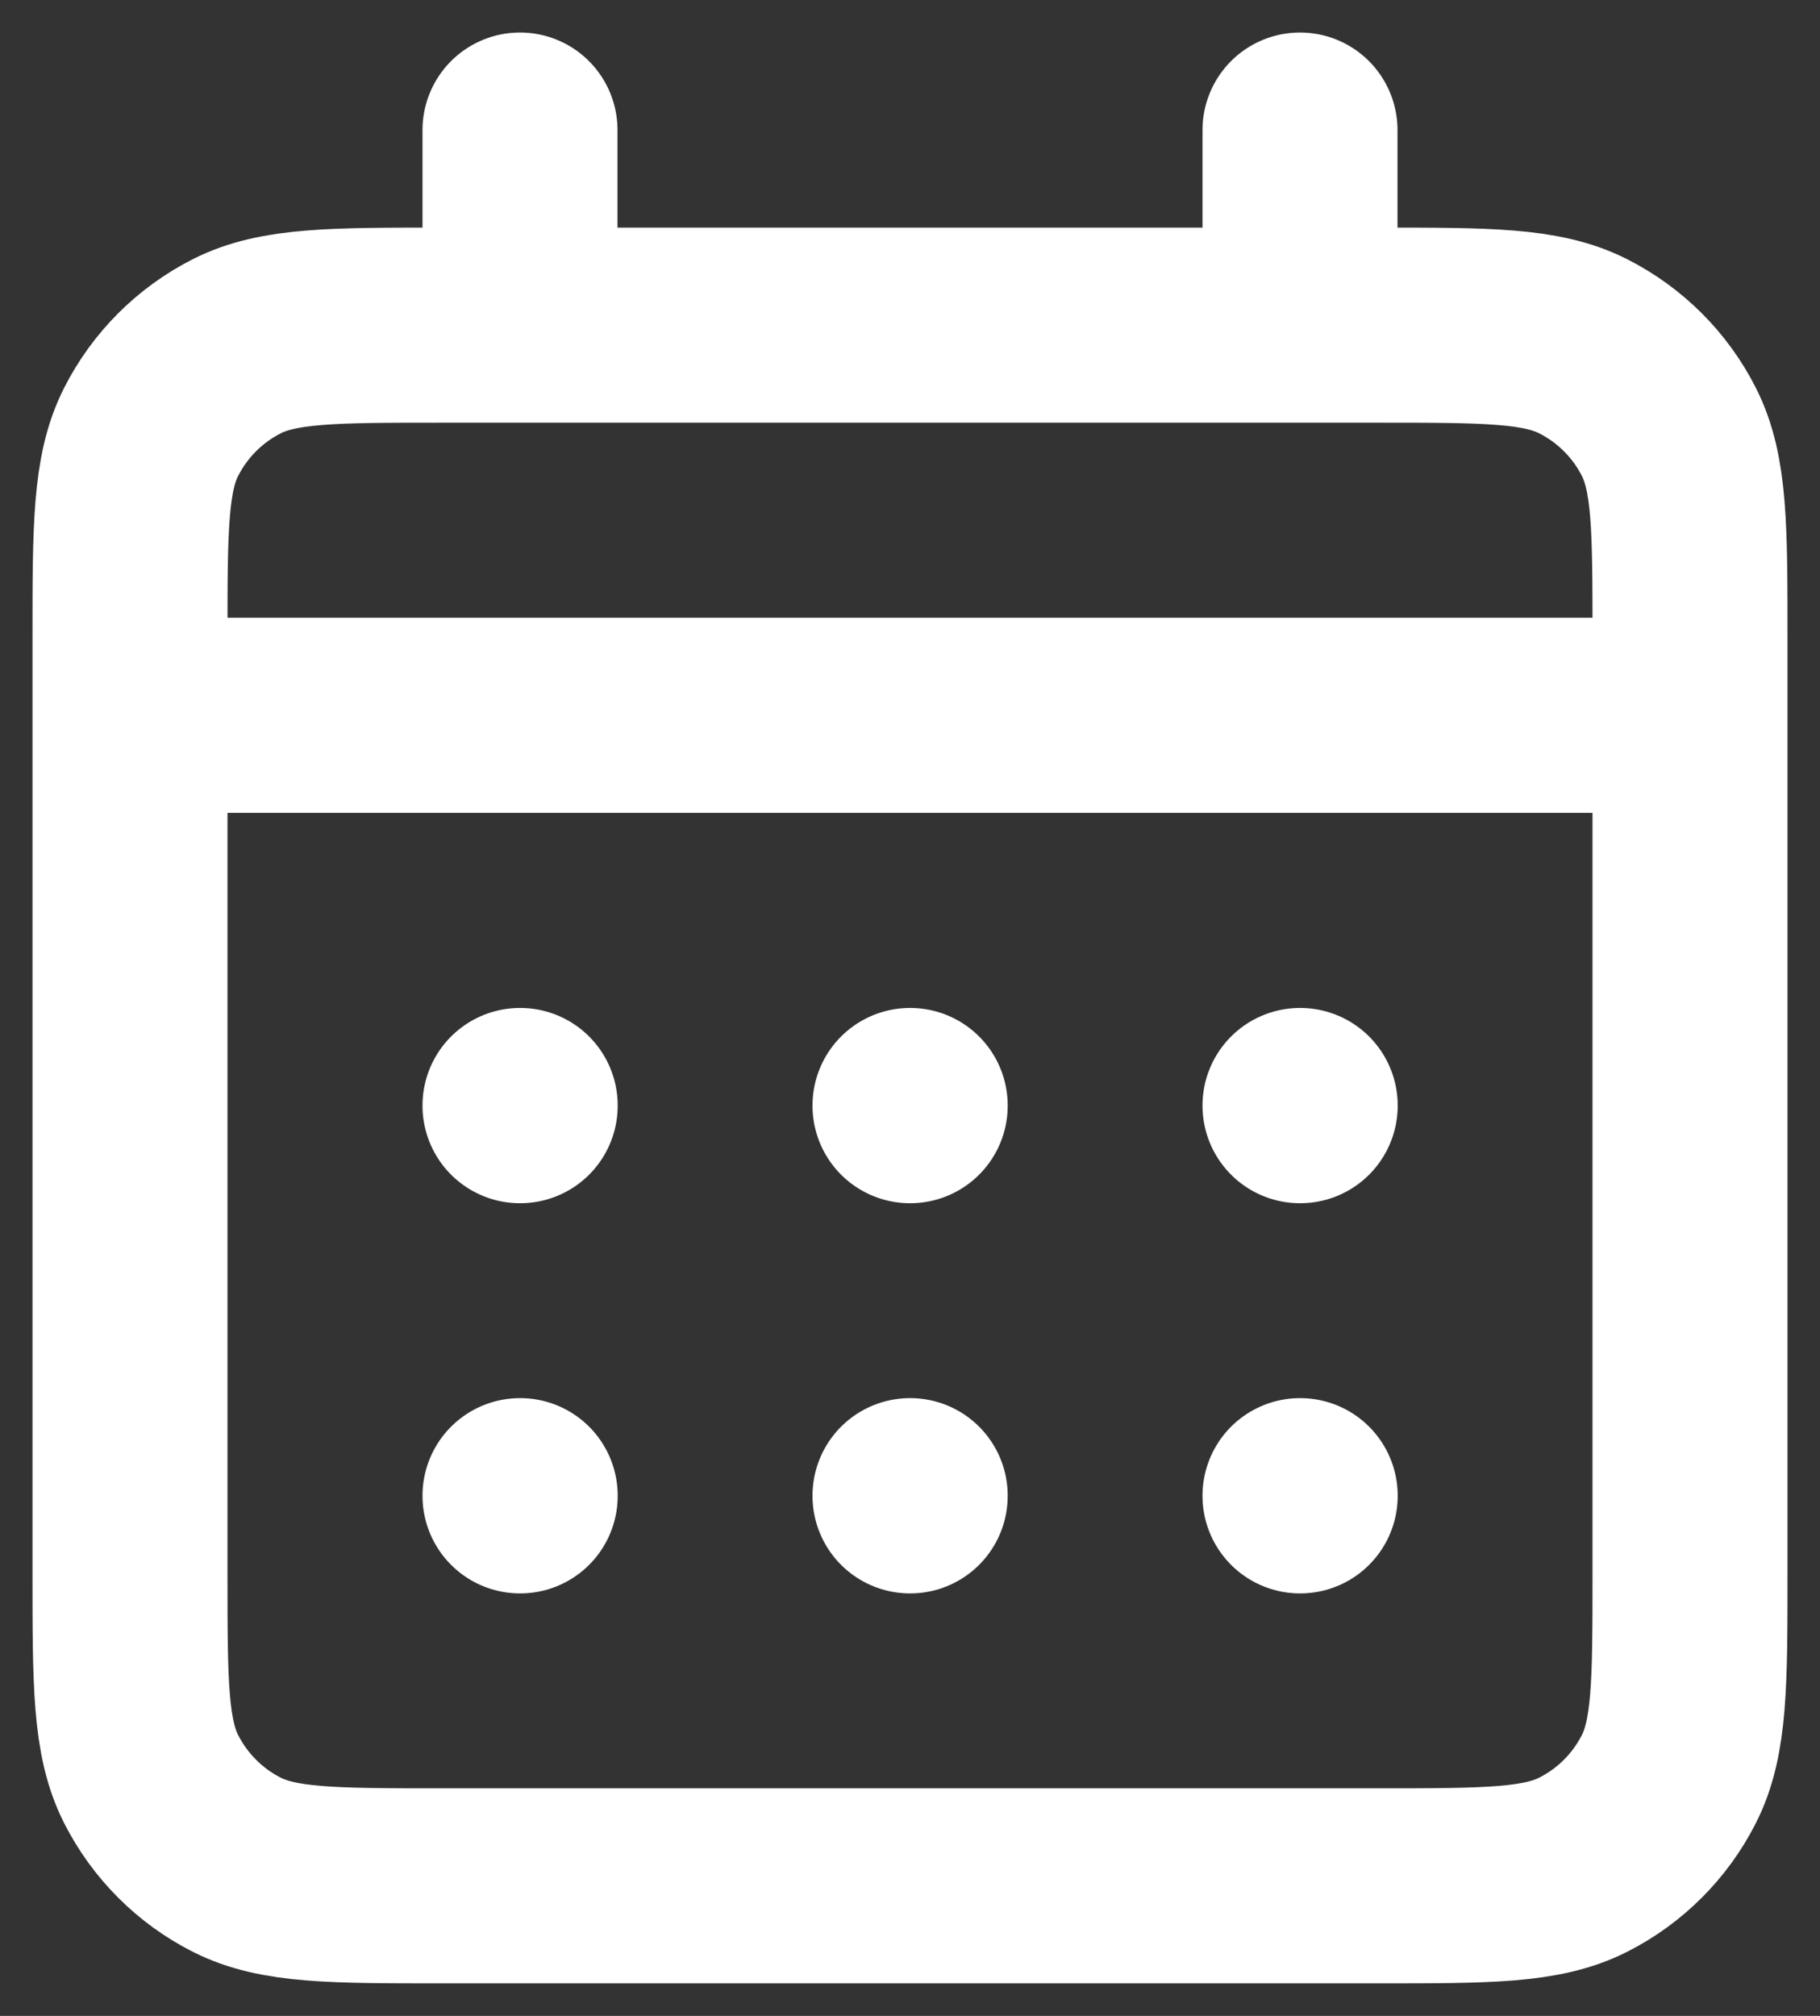 <svg width="28" height="31" viewBox="0 0 28 31" fill="none" xmlns="http://www.w3.org/2000/svg">
  <rect x="0" y="0" width="28" height="31" fill="#333333" stroke="none"/>
  <path d="M8 5H6.8C5.12 5 4.279 5 3.638 5.327C3.073 5.615 2.615 6.073 2.327 6.638C2 7.279 2 8.12 2 9.8V11M8 5H20M8 5V2M20 5H21.2C22.881 5 23.719 5 24.361 5.327C24.926 5.615 25.386 6.073 25.673 6.638C26 7.279 26 8.118 26 9.795V11M20 5V2M2 11V24.2C2 25.881 2 26.72 2.327 27.362C2.615 27.926 3.073 28.386 3.638 28.673C4.279 29 5.118 29 6.795 29H21.205C22.881 29 23.72 29 24.361 28.673C24.926 28.386 25.386 27.926 25.673 27.362C26 26.721 26 25.882 26 24.205V11M2 11H26M20 23H20.003L20.003 23.003L20 23.003V23ZM14 23H14.003L14.003 23.003L14 23.003V23ZM8 23H8.003L8.003 23.003L8 23.003V23ZM20.003 17V17.003L20 17.003V17H20.003ZM14 17H14.003L14.003 17.003L14 17.003V17ZM8 17H8.003L8.003 17.003L8 17.003V17Z" stroke="white" stroke-width="3" stroke-linecap="round" stroke-linejoin="round" />
</svg>